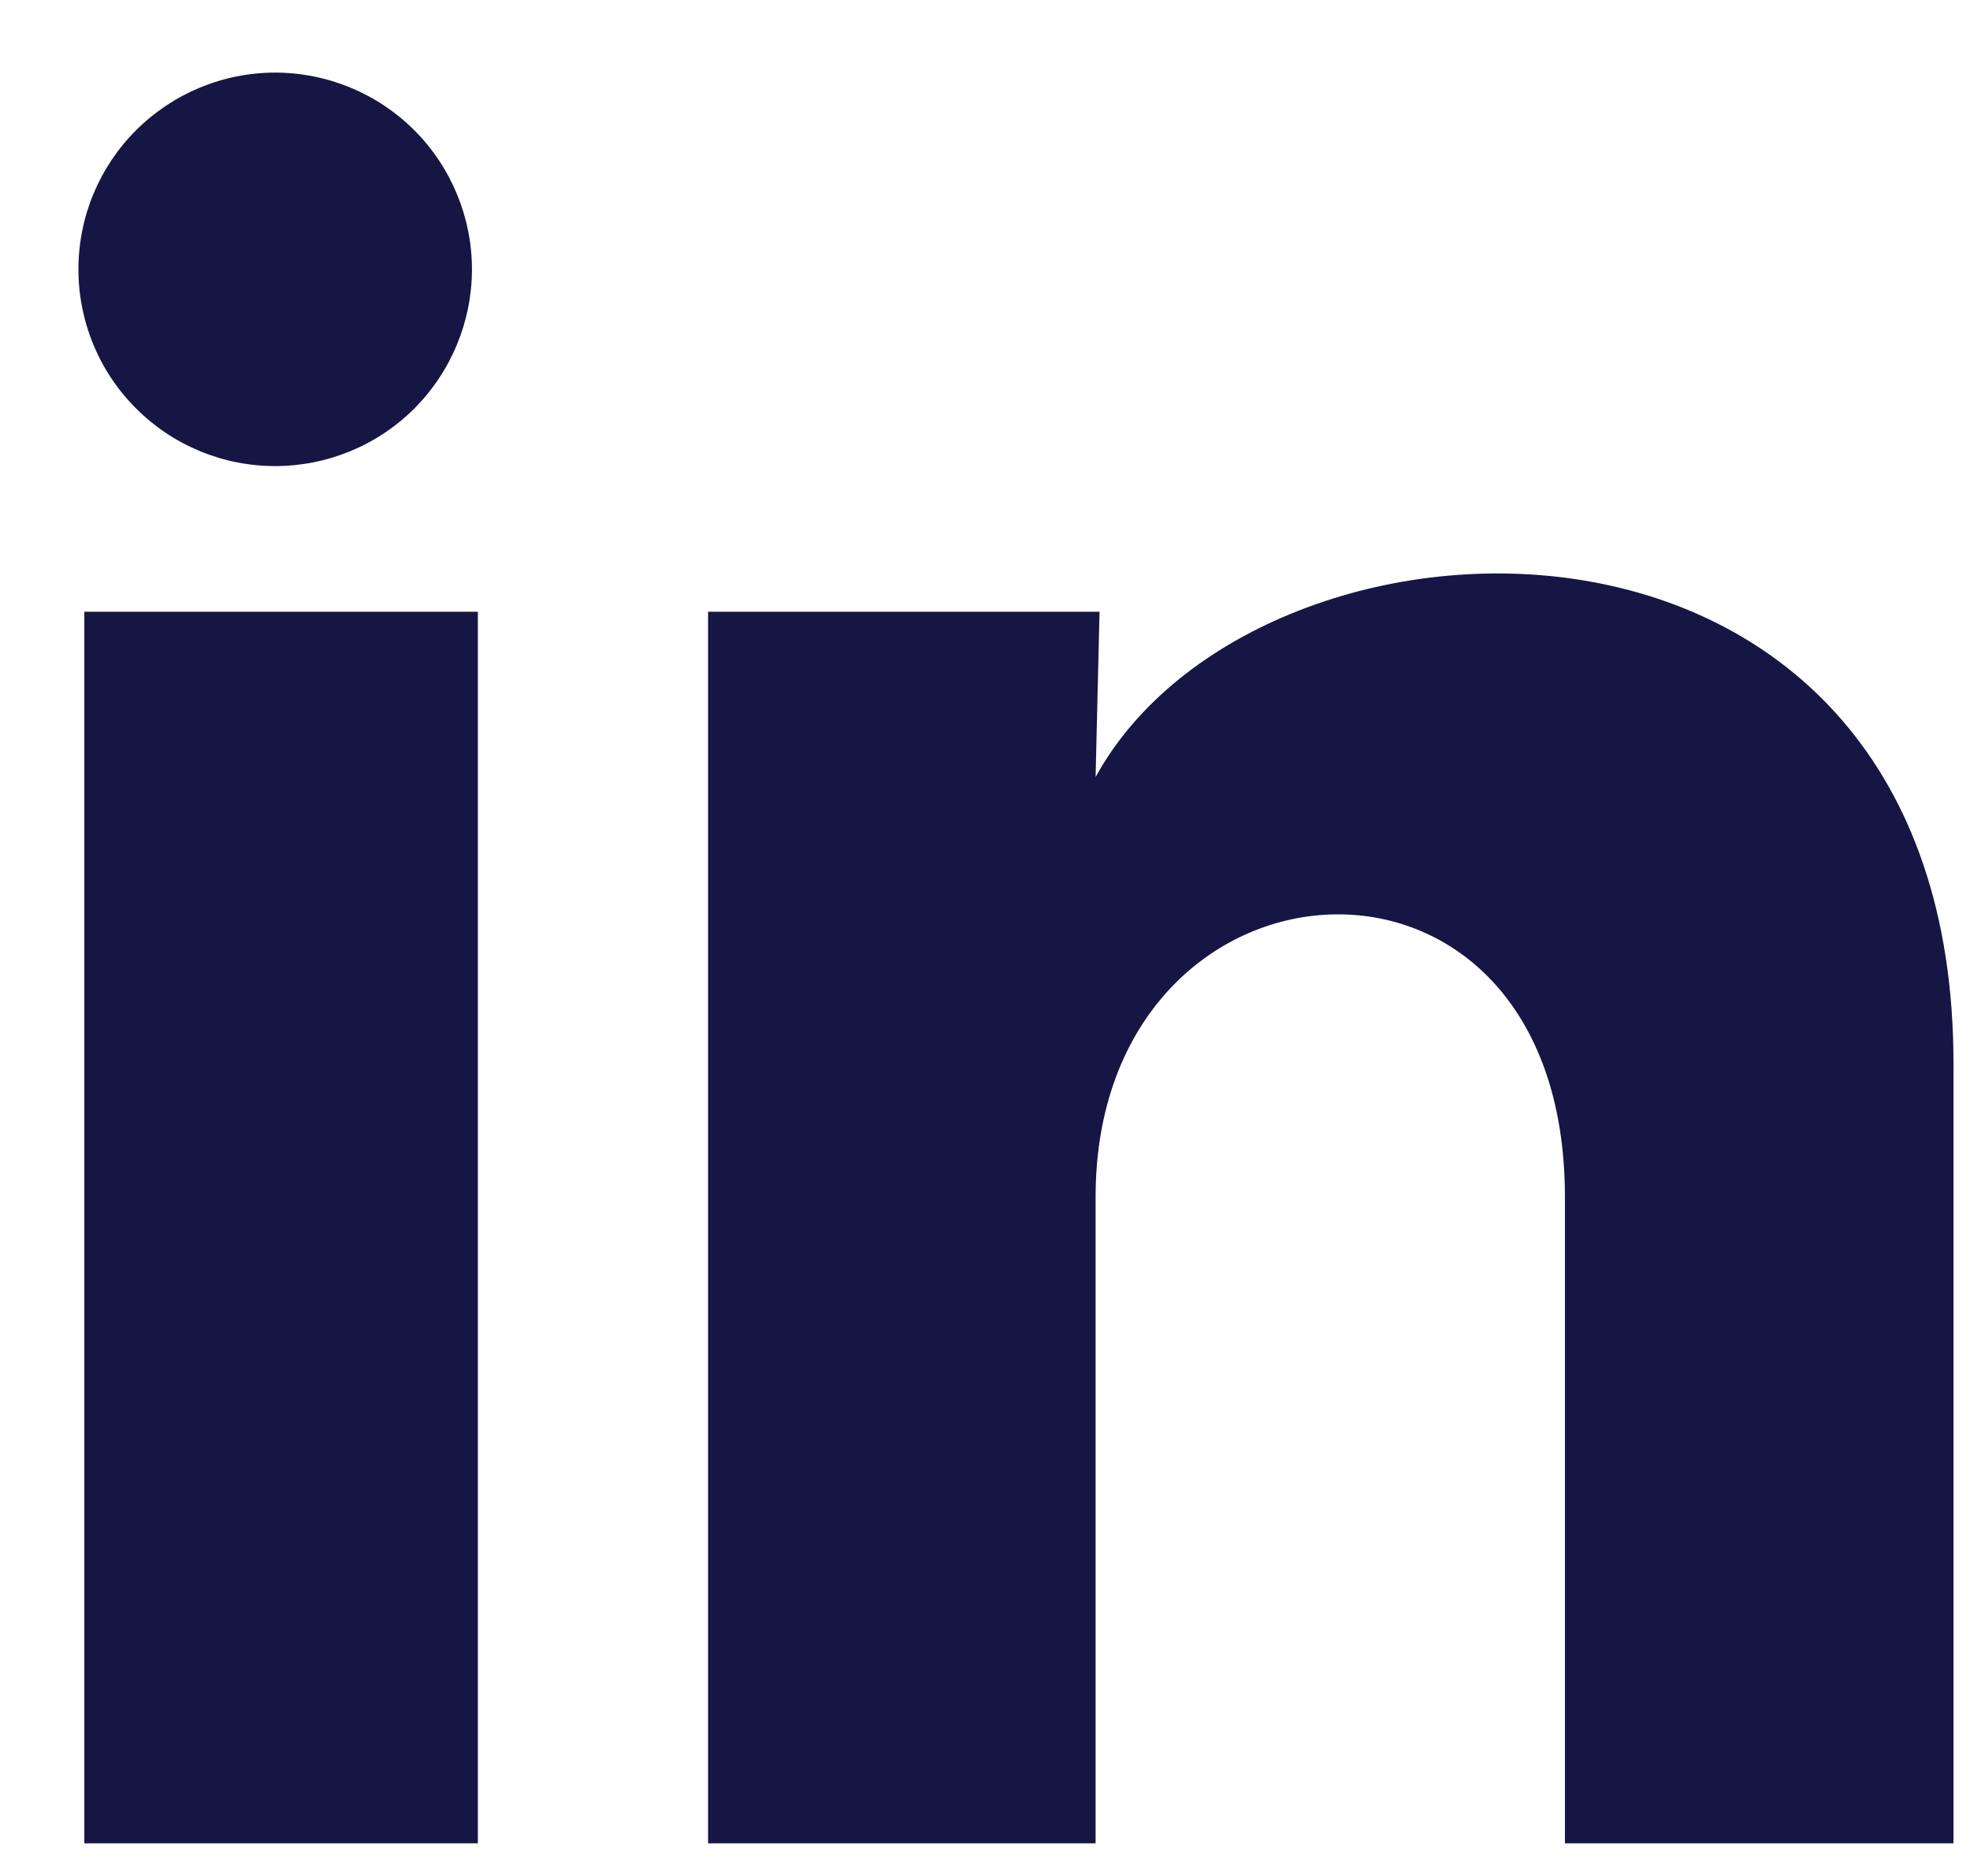 <svg width="21" height="20" viewBox="0 0 21 20" fill="none" xmlns="http://www.w3.org/2000/svg">
<path d="M5.031 2.873C5.03 3.429 4.809 3.962 4.416 4.356C4.022 4.749 3.489 4.969 2.932 4.969C2.376 4.969 1.843 4.748 1.45 4.354C1.056 3.961 0.836 3.427 0.836 2.871C0.836 2.314 1.057 1.781 1.451 1.388C1.845 0.995 2.378 0.774 2.934 0.774C3.491 0.775 4.024 0.996 4.417 1.389C4.81 1.783 5.031 2.317 5.031 2.873ZM5.094 6.522H0.899V19.652H5.094V6.522ZM11.721 6.522H7.548V19.652H11.679V12.762C11.679 8.924 16.682 8.567 16.682 12.762V19.652H20.824V11.336C20.824 4.865 13.42 5.107 11.679 8.284L11.721 6.522Z" fill="#161644"/>
</svg>
